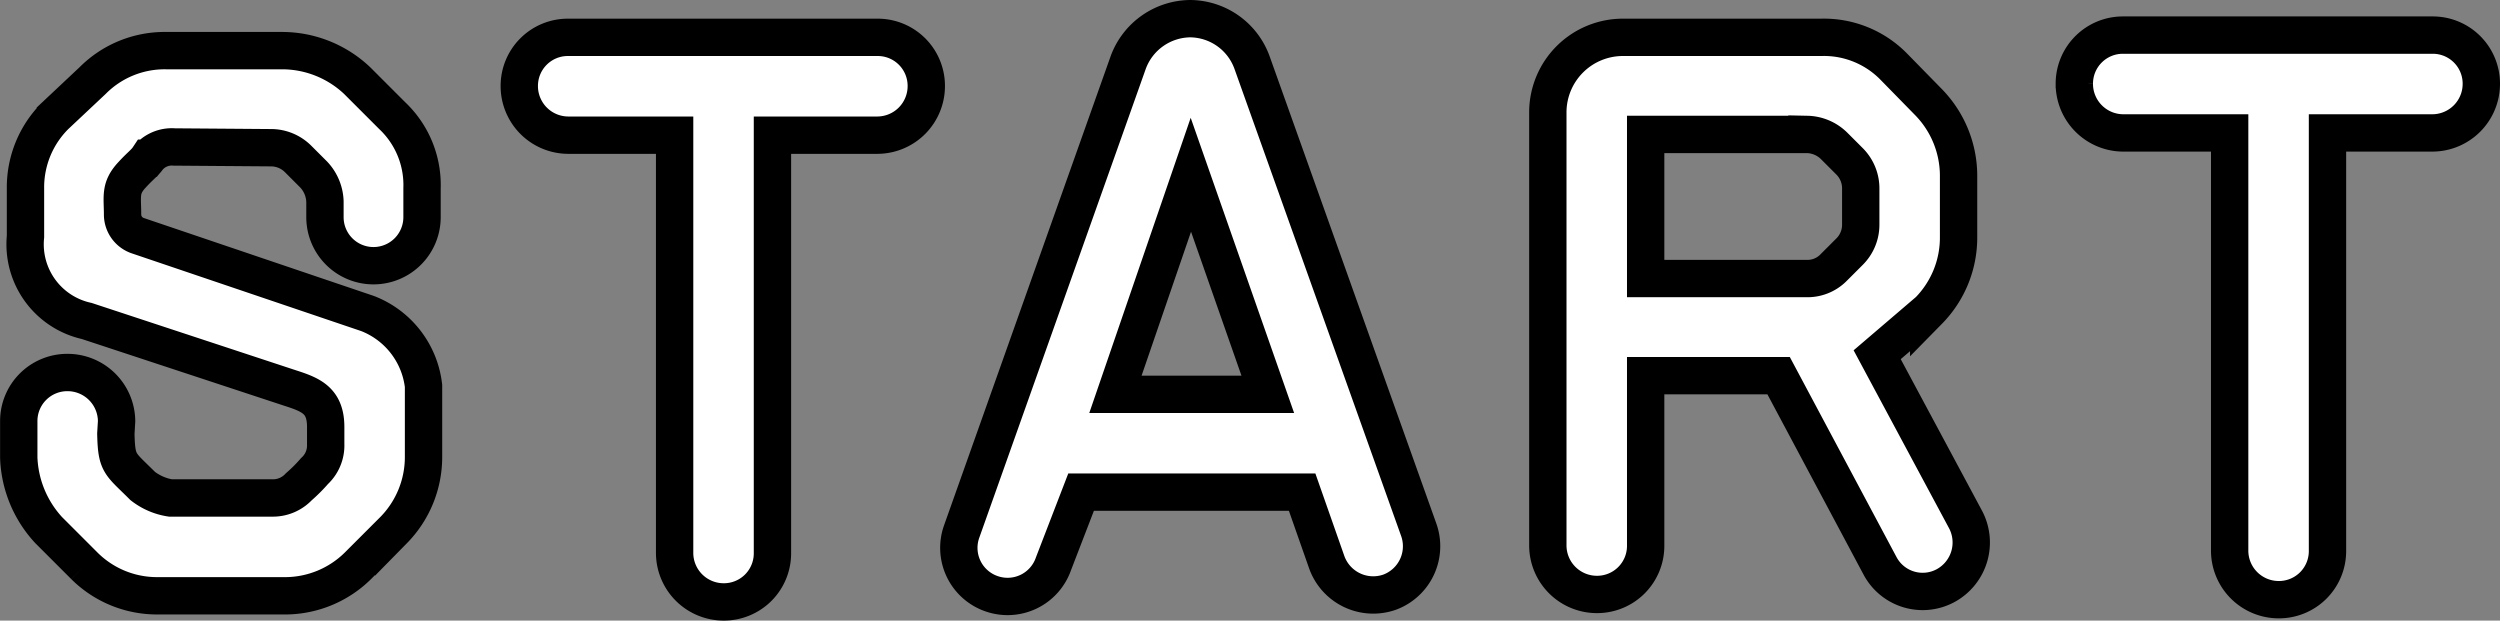 <svg xmlns="http://www.w3.org/2000/svg" width="133.905" height="33.24"><rect width="100%" height="100%" fill="#808080" stroke="none"/><path d="M8.405 31.912h6.92a5.558 5.558 0 003.84-1.6l1.92-1.92a5.58 5.58 0 001.6-3.88v-3.84a4.737 4.737 0 00-3-3.88l-12.28-4.16a1.2 1.2 0 01-.84-1.12c0-1-.16-1.44.52-2.16.4-.44.68-.64.84-.88a1.649 1.649 0 011.4-.6l5.16.04a2.054 2.054 0 011.48.6l.84.84a2.214 2.214 0 01.6 1.44v.84a2.6 2.6 0 002.6 2.6 2.6 2.6 0 002.6-2.6v-1.56a5.11 5.11 0 00-1.6-3.88l-1.88-1.88a5.858 5.858 0 00-4.04-1.6h-6.2a5.436 5.436 0 00-3.92 1.6l-2 1.88a5.411 5.411 0 00-1.6 3.88v2.6a4.205 4.205 0 003.28 4.52l10.92 3.6c1.12.36 1.88.68 1.88 2.08v.92a1.862 1.862 0 01-.6 1.44 8.326 8.326 0 01-.84.84 1.9 1.9 0 01-1.44.6h-5.44a3.221 3.221 0 01-1.48-.64c-1.24-1.24-1.4-1.16-1.44-2.8l.04-.68a2.629 2.629 0 00-2.64-2.6 2.6 2.6 0 00-2.6 2.6v1.96a6.03 6.03 0 001.6 3.88l1.92 1.92a5.509 5.509 0 003.88 1.6zM27.814 4.6a2.629 2.629 0 002.6 2.64h5.72v22.4a2.629 2.629 0 002.64 2.6 2.6 2.6 0 002.6-2.6V7.24h5.64a2.629 2.629 0 002.6-2.64 2.6 2.6 0 00-2.6-2.6h-16.6a2.6 2.6 0 00-2.6 2.6zM63.745 1a3.577 3.577 0 00-3.32 2.36l-8.92 25.12a2.6 2.6 0 001.6 3.32 2.6 2.6 0 003.32-1.6l1.48-3.84h11.84l1.32 3.76a2.646 2.646 0 003.36 1.6 2.625 2.625 0 001.56-3.36l-8.92-25A3.553 3.553 0 0063.745 1zm.04 8.36l4.12 11.76h-8.16zm24.36 19.88v-9.12h7.12l5.44 10.2a2.585 2.585 0 003.52 1.04 2.632 2.632 0 001.04-3.56l-4.72-8.8 2.76-2.36a5.58 5.58 0 001.6-3.88v-3.4a5.654 5.654 0 00-1.6-3.88l-1.88-1.92A5.234 5.234 0 0097.545 2h-10.6a4.02 4.02 0 00-4.04 4v23.24a2.629 2.629 0 002.64 2.6 2.6 2.6 0 002.6-2.6zm0-22.04h8.64a2.133 2.133 0 011.44.6l.84.84a2.054 2.054 0 01.6 1.48v1.92a2.03 2.03 0 01-.6 1.44l-.84.84a1.964 1.964 0 01-1.44.6h-8.64zm22.96-2.72a2.629 2.629 0 002.6 2.64h5.72v22.4a2.629 2.629 0 002.64 2.6 2.6 2.6 0 002.6-2.6V7.12h5.64a2.629 2.629 0 002.6-2.64 2.6 2.6 0 00-2.6-2.6h-16.6a2.6 2.6 0 00-2.6 2.6z" fill="#fff" stroke="#000" stroke-width="2"/></svg>
